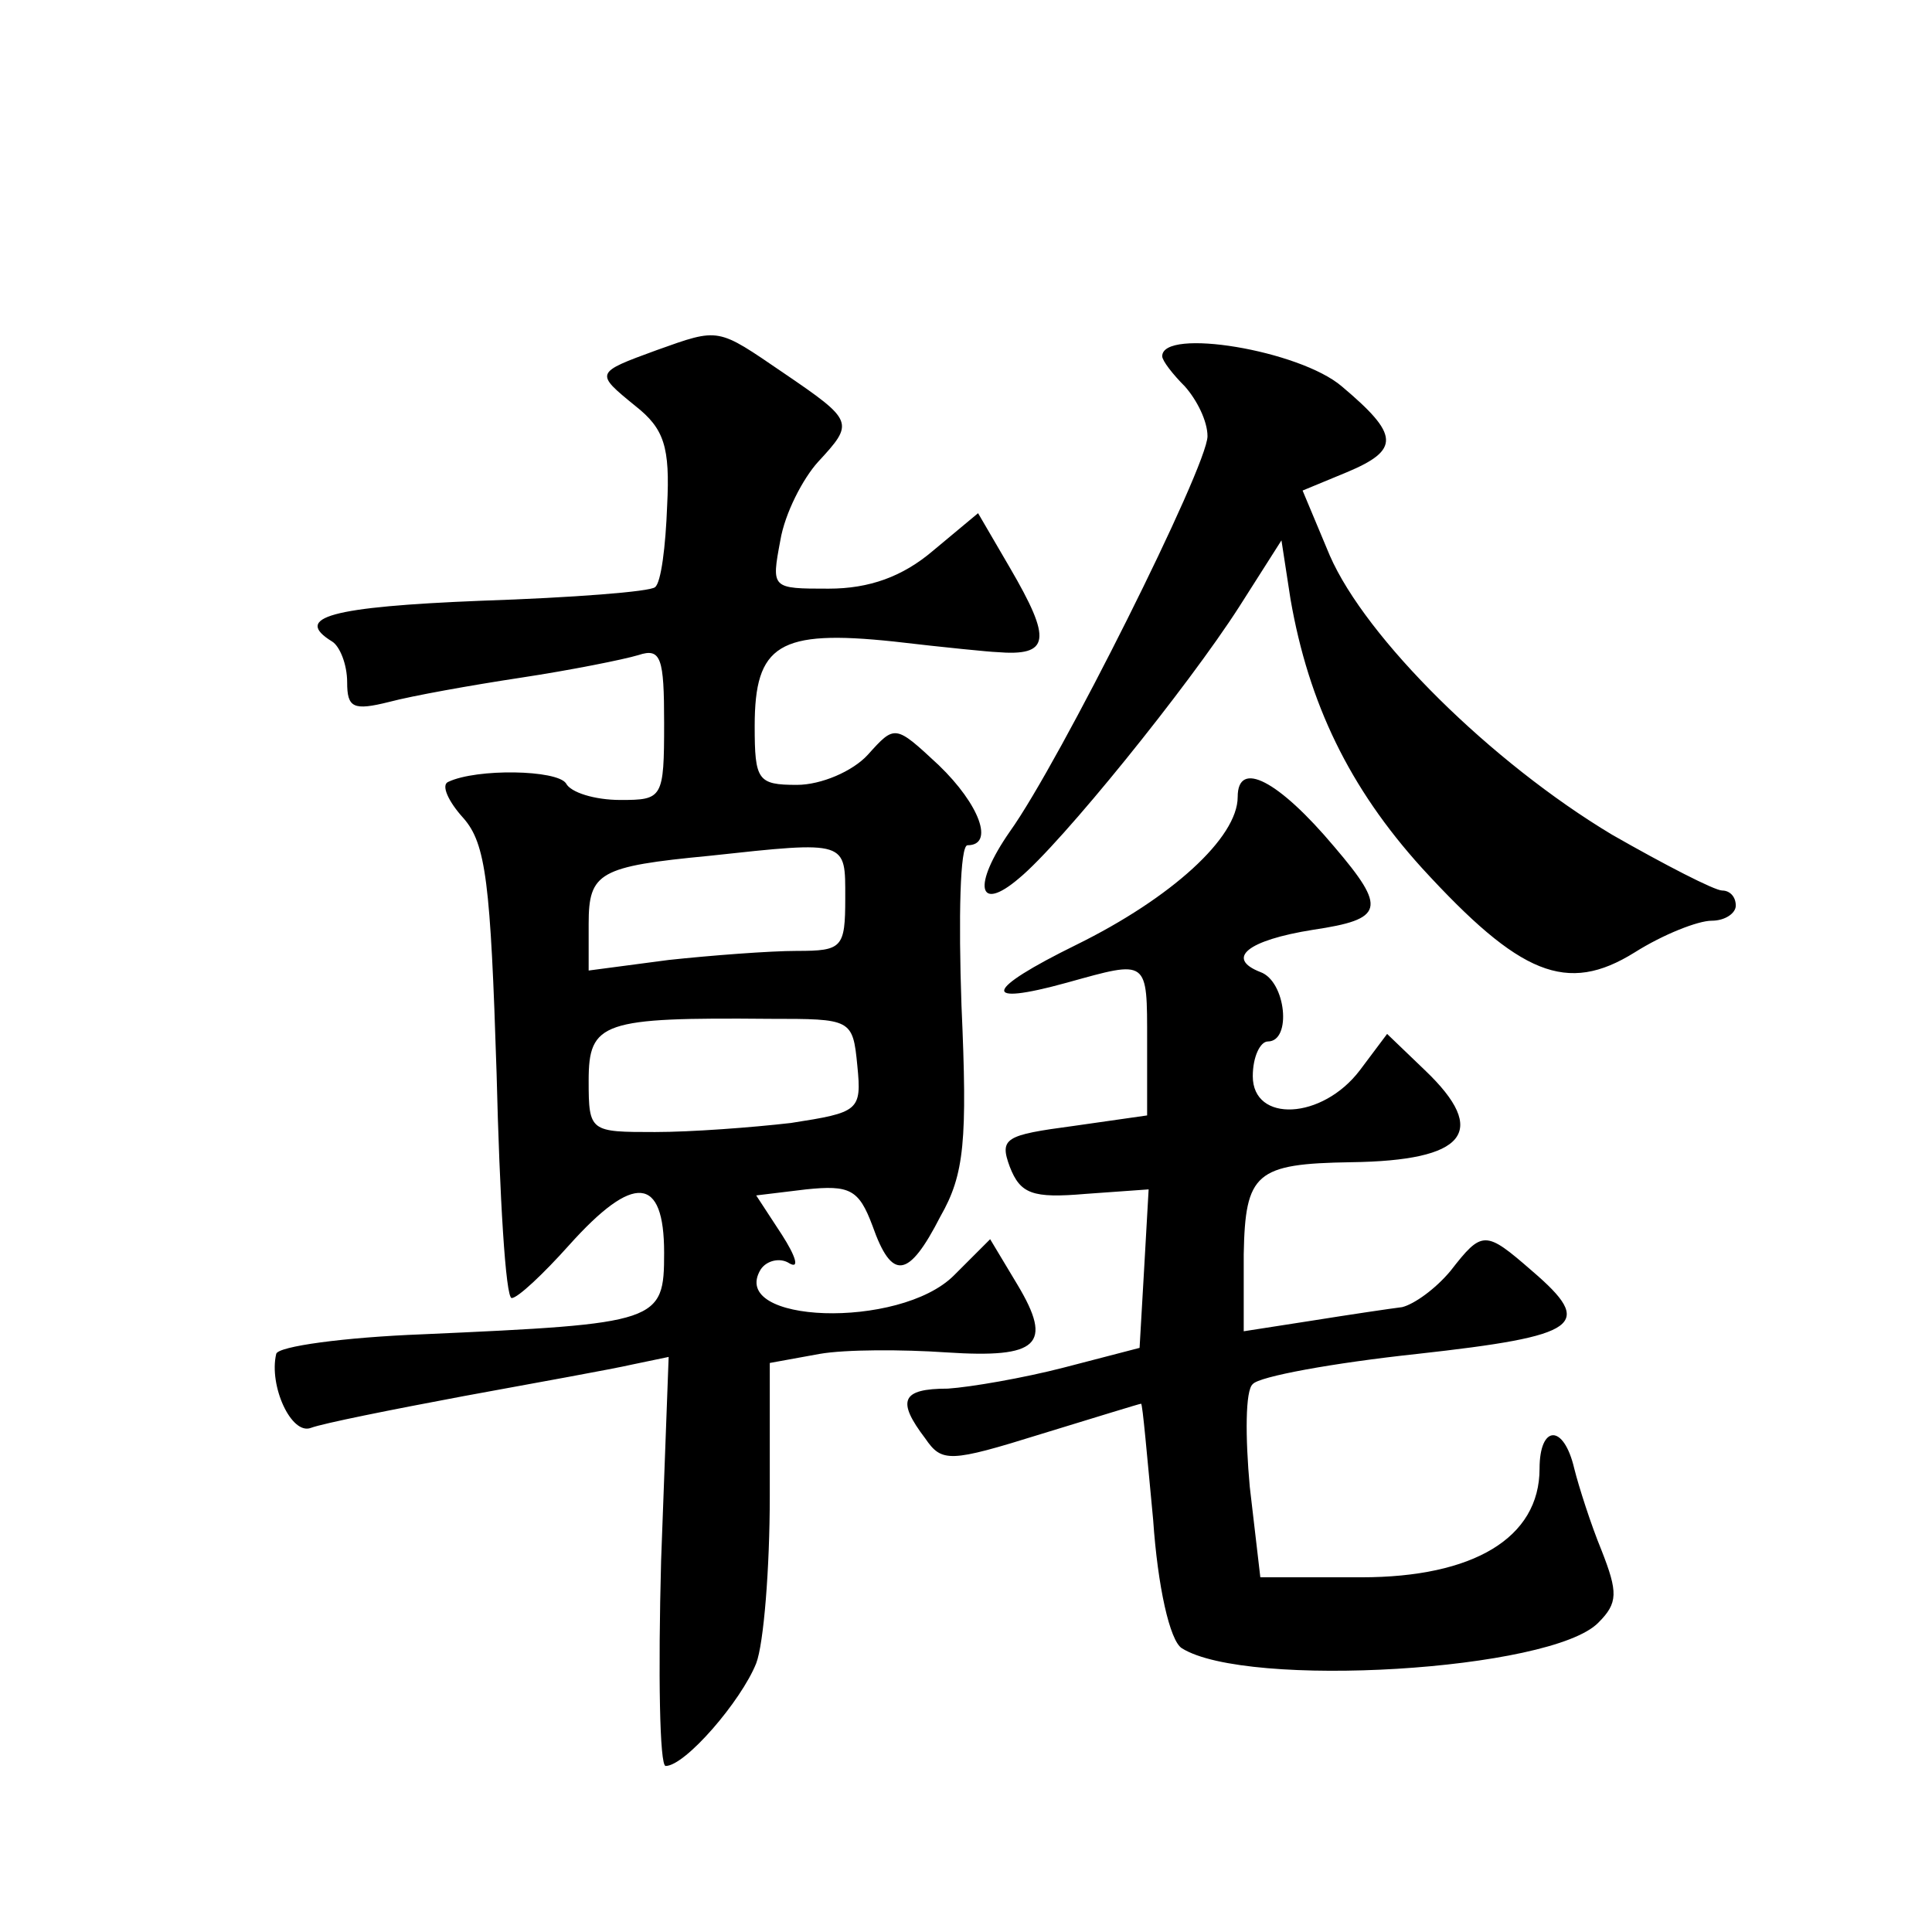 <?xml version="1.0" standalone="no"?>
<!DOCTYPE svg PUBLIC "-//W3C//DTD SVG 20010904//EN"
 "http://www.w3.org/TR/2001/REC-SVG-20010904/DTD/svg10.dtd">
<svg version="1.0" xmlns="http://www.w3.org/2000/svg"
 width="128pt" height="128pt" viewBox="0 0 128 128"
 preserveAspectRatio="xMidYMid meet">
<g transform="translate(0,128) scale(0.1,-0.1)"
fill="#0" stroke="none">
<path d="M435 1048 c-41 -15 -41 -15 -14 -37 19 -15 23 -27 21 -66 -1 -27 -4 -51
-8 -54 -3 -3 -55 -7 -115 -9 -100 -4 -125 -11 -99 -27 5 -3 10 -15 10 -27 0 -17
4 -19 28 -13 15 4 54 11 87 16 33 5 68 12 78 15 15 5 17 -2 17 -45 0 -50 -1 -51
-29 -51 -17 0 -33 5 -36 11 -6 9 -59 10 -78 1 -5 -2 0 -13 10 -24 15 -17 18 -43
22 -169 2 -82 6 -149 10 -149 4 0 21 16 38 35 43 48 63 46 63 -5 0 -46 -3 -47 -160
-54 -52 -2 -96 -8 -97 -13 -5 -21 10 -54 23 -49 8 3 53 12 101 21 49 9 99 18 112
21 l24 5 -5 -135 c-2 -75 -1 -136 3 -136 13 0 50 43 60 68 5 13 9 63 9 111 l0 88
33 6 c17 3 55 3 84 1 61 -4 71 5 47 45 l-18 30 -24 -24 c-36 -36 -150 -32 -128
4 4 6 13 8 19 4 7 -4 4 5 -5 19 l-17 26 33 4 c29 3 35 0 44 -24 13 -37 24 -35 45
6 16 28 18 50 14 140 -2 58 -1 106 4 106 18 0 8 27 -19 53 -29 27 -29 27 -47 7
-10 -11 -31 -20 -47 -20 -26 0 -28 3 -28 39 0 54 16 64 92 56 34 -4 65 -7 68 -7
36 -3 37 8 9 56 l-21 36 -30 -25 c-20 -17 -42 -25 -69 -25 -38 0 -38 0 -32 32 3
18 15 41 25 52 24 26 24 27 -23 59 -44 30 -42 30 -84 15z m125 -363 c0 -33 -2 -35
-32 -35 -18 0 -57 -3 -85 -6 l-53 -7 0 31 c0 34 7 38 80 45 92 10 90 10 90 -28z
m8 -111 c3 -30 1 -31 -44 -38 -26 -3 -66 -6 -90 -6 -43 0 -44 0 -44 34 0 39 9 42
120 41 54 0 55 0 58 -31z M770 1044 c0 -3 7 -12 15 -20 8 -9 15 -23 15 -33 0 -20
-98 -216 -131 -262 -25 -36 -21 -54 6 -31 28 23 112 127 146 180 l28 44 6 -39 c12
-69 39 -125 87 -178 65 -71 96 -84 141 -56 19 12 42 21 51 21 9 0 16 5 16 10 0
6 -4 10 -9 10 -5 0 -38 17 -73 37 -80 48 -163 130 -187 185 l-18 43 29 12 c36 15
35 25 -3 57 -28 24 -119 39 -119 20z M820 752 c0 -27 -44 -67 -107 -98 -61 -30
-64 -41 -6 -25 54 15 53 16 53 -39 l0 -49 -49 -7 c-45 -6 -49 -8 -42 -27 7 -18
15 -21 50 -18 l42 3 -3 -53 -3 -52 -50 -13 c-27 -7 -62 -13 -77 -14 -31 0 -34 -8
-15 -33 11 -16 16 -16 77 3 36 11 65 20 66 20 1 0 4 -35 8 -77 3 -44 11 -80 19
-85 43 -27 245 -15 276 17 13 13 13 20 2 48 -7 17 -15 42 -18 54 -7 30 -23 29 -23
0 0 -46 -44 -72 -118 -72 l-67 0 -7 60 c-3 33 -3 64 2 68 4 5 53 14 109 20 108
12 118 19 76 55 -31 27 -33 27 -54 0 -10 -12 -24 -22 -32 -24 -8 -1 -35 -5 -60
-9 l-45 -7 0 51 c1 54 8 60 71 61 76 1 92 20 49 61 l-25 24 -18 -24 c-25 -33 -71
-35 -71 -4 0 13 5 23 10 23 16 0 12 40 -5 46 -23 9 -9 21 35 28 47 7 49 14 14 55
-37 44 -64 58 -64 33z"/>
</g>
</svg>
